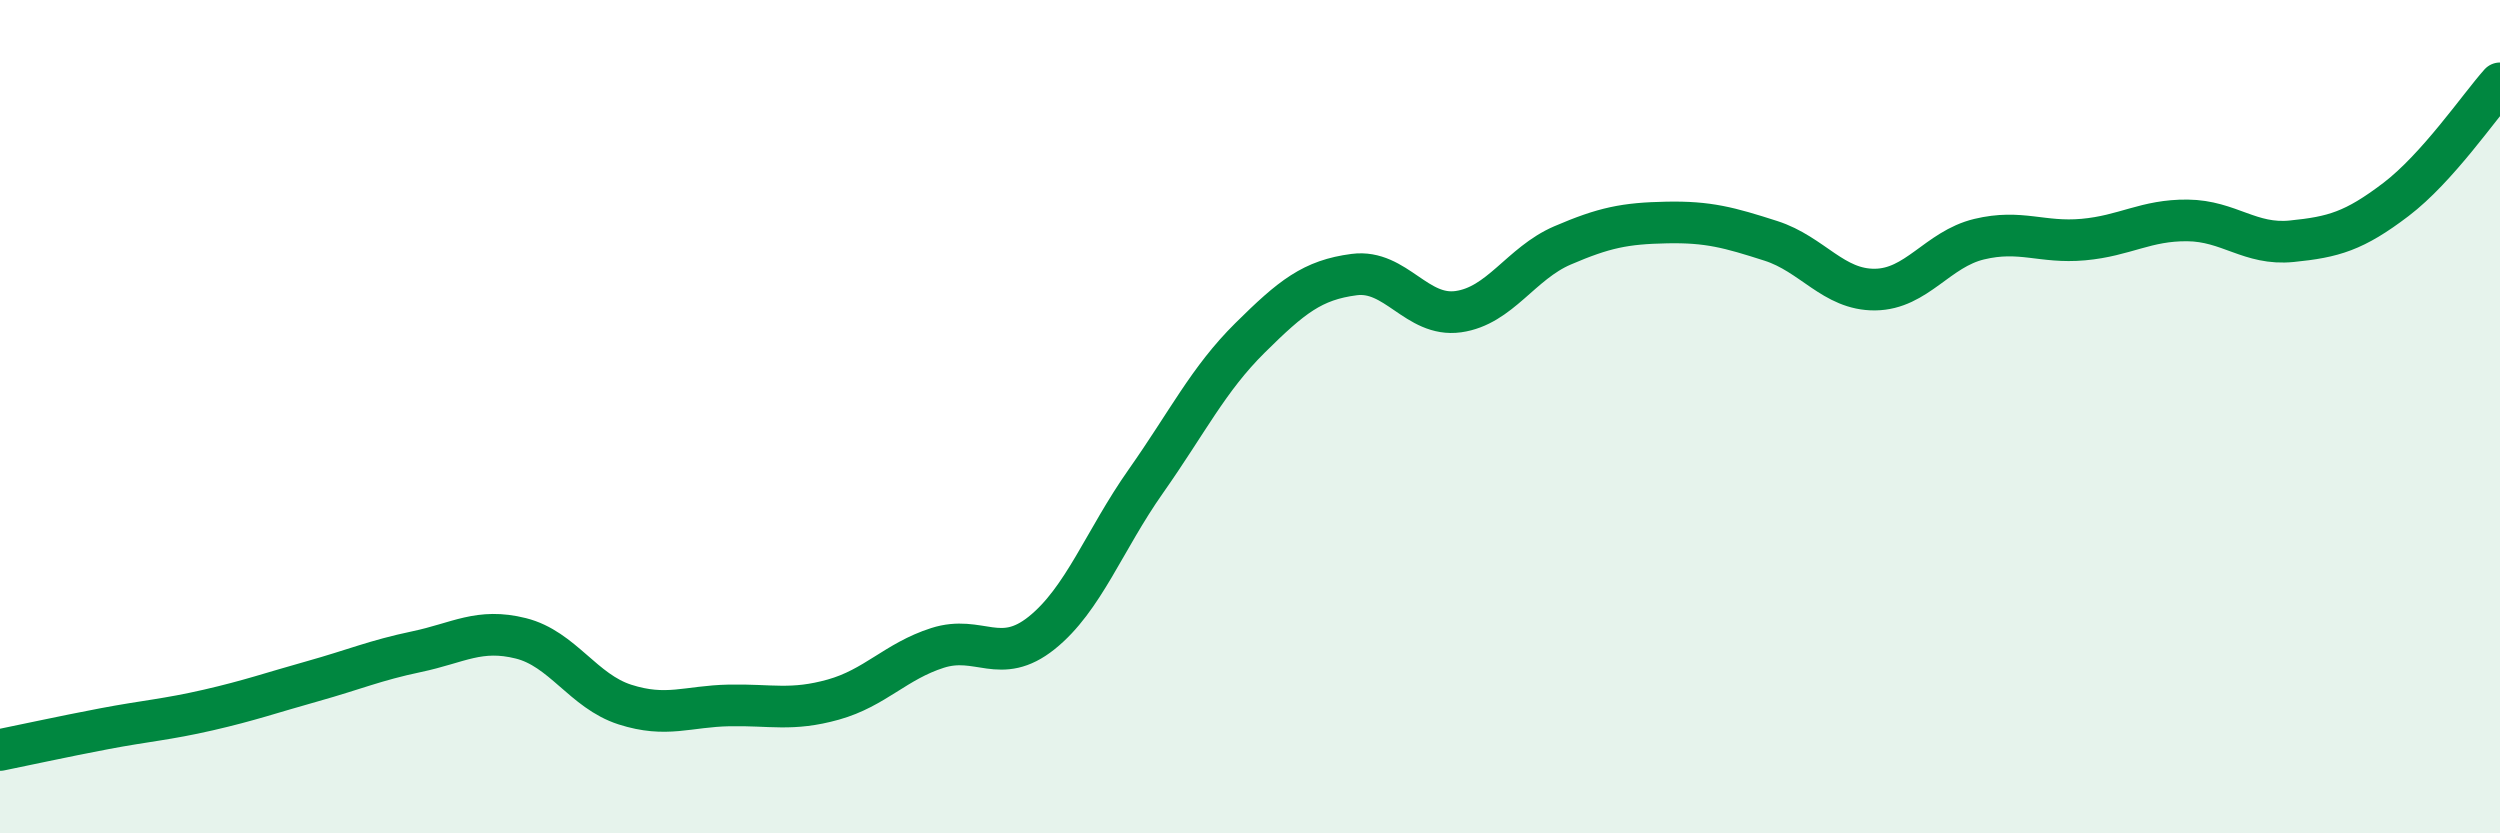 
    <svg width="60" height="20" viewBox="0 0 60 20" xmlns="http://www.w3.org/2000/svg">
      <path
        d="M 0,18 C 0.5,17.9 1.5,17.68 2.5,17.49 C 3.5,17.3 4,17.27 5,17.04 C 6,16.81 6.5,16.63 7.5,16.35 C 8.5,16.07 9,15.85 10,15.64 C 11,15.43 11.5,15.07 12.5,15.32 C 13.5,15.57 14,16.59 15,16.91 C 16,17.23 16.5,16.95 17.5,16.93 C 18.5,16.91 19,17.07 20,16.79 C 21,16.51 21.5,15.87 22.5,15.55 C 23.5,15.23 24,15.99 25,15.19 C 26,14.39 26.5,12.97 27.5,11.55 C 28.5,10.13 29,9.1 30,8.11 C 31,7.12 31.5,6.72 32.5,6.59 C 33.5,6.46 34,7.62 35,7.48 C 36,7.34 36.5,6.32 37.5,5.89 C 38.5,5.46 39,5.36 40,5.34 C 41,5.32 41.5,5.46 42.5,5.78 C 43.5,6.1 44,6.96 45,6.95 C 46,6.94 46.5,5.98 47.5,5.74 C 48.5,5.5 49,5.84 50,5.75 C 51,5.66 51.5,5.28 52.5,5.29 C 53.5,5.3 54,5.89 55,5.79 C 56,5.69 56.5,5.55 57.5,4.79 C 58.5,4.03 59.5,2.56 60,2L60 20L0 20Z"
        fill="#008740"
        opacity="0.1"
        stroke-linecap="round"
        stroke-linejoin="round"
      />
      <path
        d="M 0,18 C 0.5,17.9 1.5,17.68 2.5,17.49 C 3.5,17.3 4,17.27 5,17.04 C 6,16.81 6.5,16.63 7.5,16.35 C 8.5,16.07 9,15.85 10,15.64 C 11,15.43 11.5,15.07 12.5,15.32 C 13.5,15.57 14,16.59 15,16.91 C 16,17.23 16.5,16.95 17.5,16.93 C 18.5,16.91 19,17.07 20,16.79 C 21,16.51 21.5,15.87 22.5,15.55 C 23.5,15.23 24,15.99 25,15.19 C 26,14.39 26.5,12.97 27.5,11.55 C 28.5,10.13 29,9.1 30,8.11 C 31,7.12 31.5,6.72 32.5,6.59 C 33.5,6.46 34,7.62 35,7.48 C 36,7.34 36.5,6.32 37.5,5.89 C 38.5,5.46 39,5.36 40,5.34 C 41,5.32 41.5,5.46 42.5,5.78 C 43.5,6.1 44,6.96 45,6.95 C 46,6.94 46.5,5.98 47.5,5.74 C 48.5,5.5 49,5.84 50,5.75 C 51,5.66 51.5,5.28 52.5,5.29 C 53.5,5.3 54,5.89 55,5.79 C 56,5.69 56.5,5.55 57.5,4.79 C 58.5,4.03 59.5,2.56 60,2"
        stroke="#008740"
        stroke-width="1"
        fill="none"
        stroke-linecap="round"
        stroke-linejoin="round"
      />
    </svg>
  